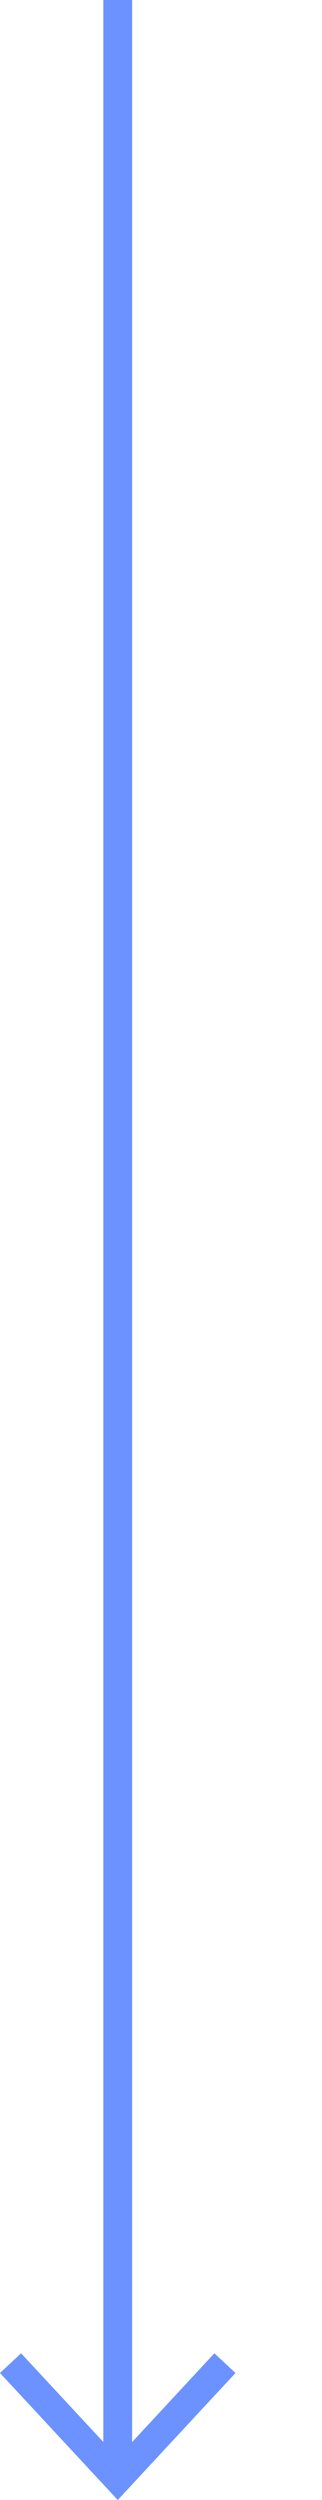 <?xml version="1.0" encoding="UTF-8"?> <!-- Generator: Adobe Illustrator 24.1.1, SVG Export Plug-In . SVG Version: 6.00 Build 0) --> <svg xmlns="http://www.w3.org/2000/svg" xmlns:xlink="http://www.w3.org/1999/xlink" id="Слой_1" x="0px" y="0px" viewBox="0 0 11.184 86.586" style="enable-background:new 0 0 11.184 86.586;" xml:space="preserve"> <style type="text/css"> .st0{fill:#6B92FF;} .st1{fill:none;stroke:#000000;stroke-miterlimit:10;} .st2{fill:none;stroke:#6B92FF;stroke-miterlimit:10;} </style> <g> <rect x="3.589" class="st0" width="1" height="85.501"></rect> <g> <polygon class="st0" points="8.179,82.188 7.446,81.505 4.09,85.117 0.732,81.505 0,82.188 4.09,86.586 "></polygon> </g> </g> <path class="st1" d="M4.089,86.586"></path> <path class="st2" d="M11.184,78.067"></path> </svg> 